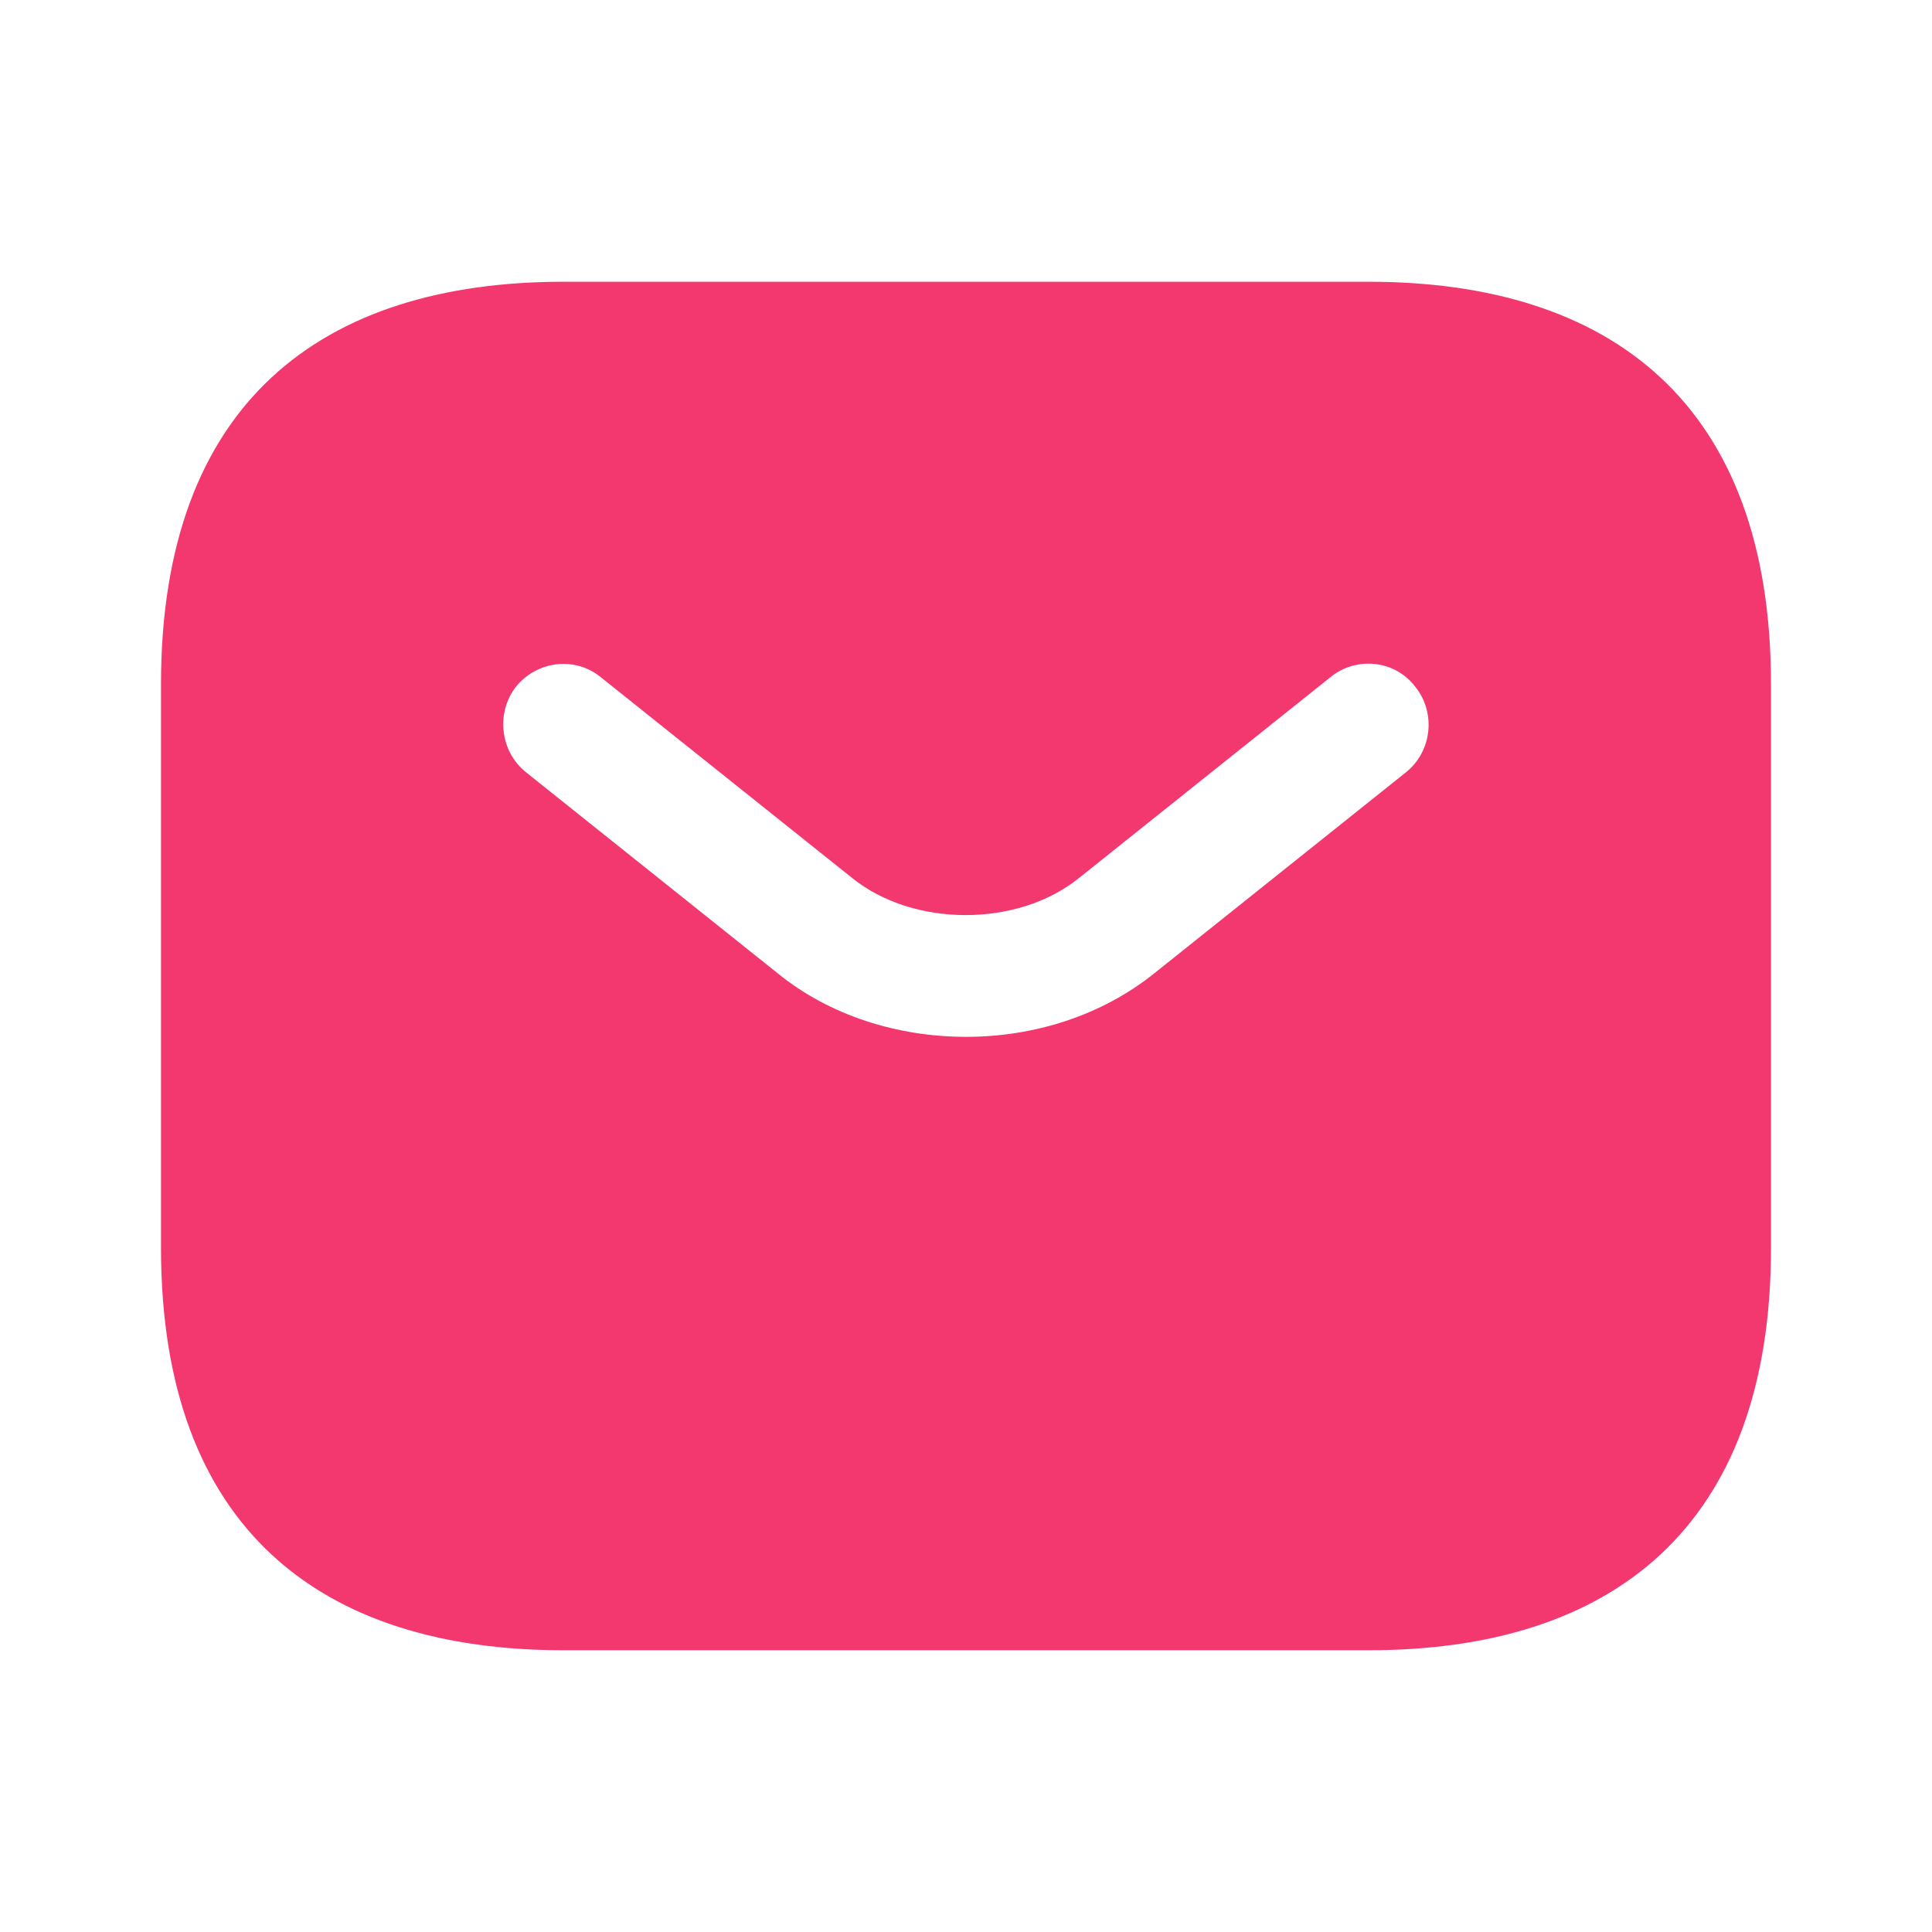 <svg width="48" height="48" viewBox="0 0 48 48" fill="none" xmlns="http://www.w3.org/2000/svg">
<path d="M34 7H14C8 7 4 10 4 17V31C4 38 8 41 14 41H34C40 41 44 38 44 31V17C44 10 40 7 34 7ZM34.94 19.18L28.68 24.18C27.36 25.24 25.68 25.76 24 25.76C22.32 25.76 20.62 25.24 19.32 24.18L13.06 19.18C12.42 18.66 12.32 17.7 12.82 17.06C13.34 16.42 14.28 16.3 14.92 16.82L21.18 21.82C22.7 23.04 25.28 23.04 26.8 21.82L33.06 16.82C33.7 16.3 34.66 16.4 35.16 17.06C35.68 17.7 35.58 18.66 34.94 19.18Z" fill="#F3386F"/>
</svg>
